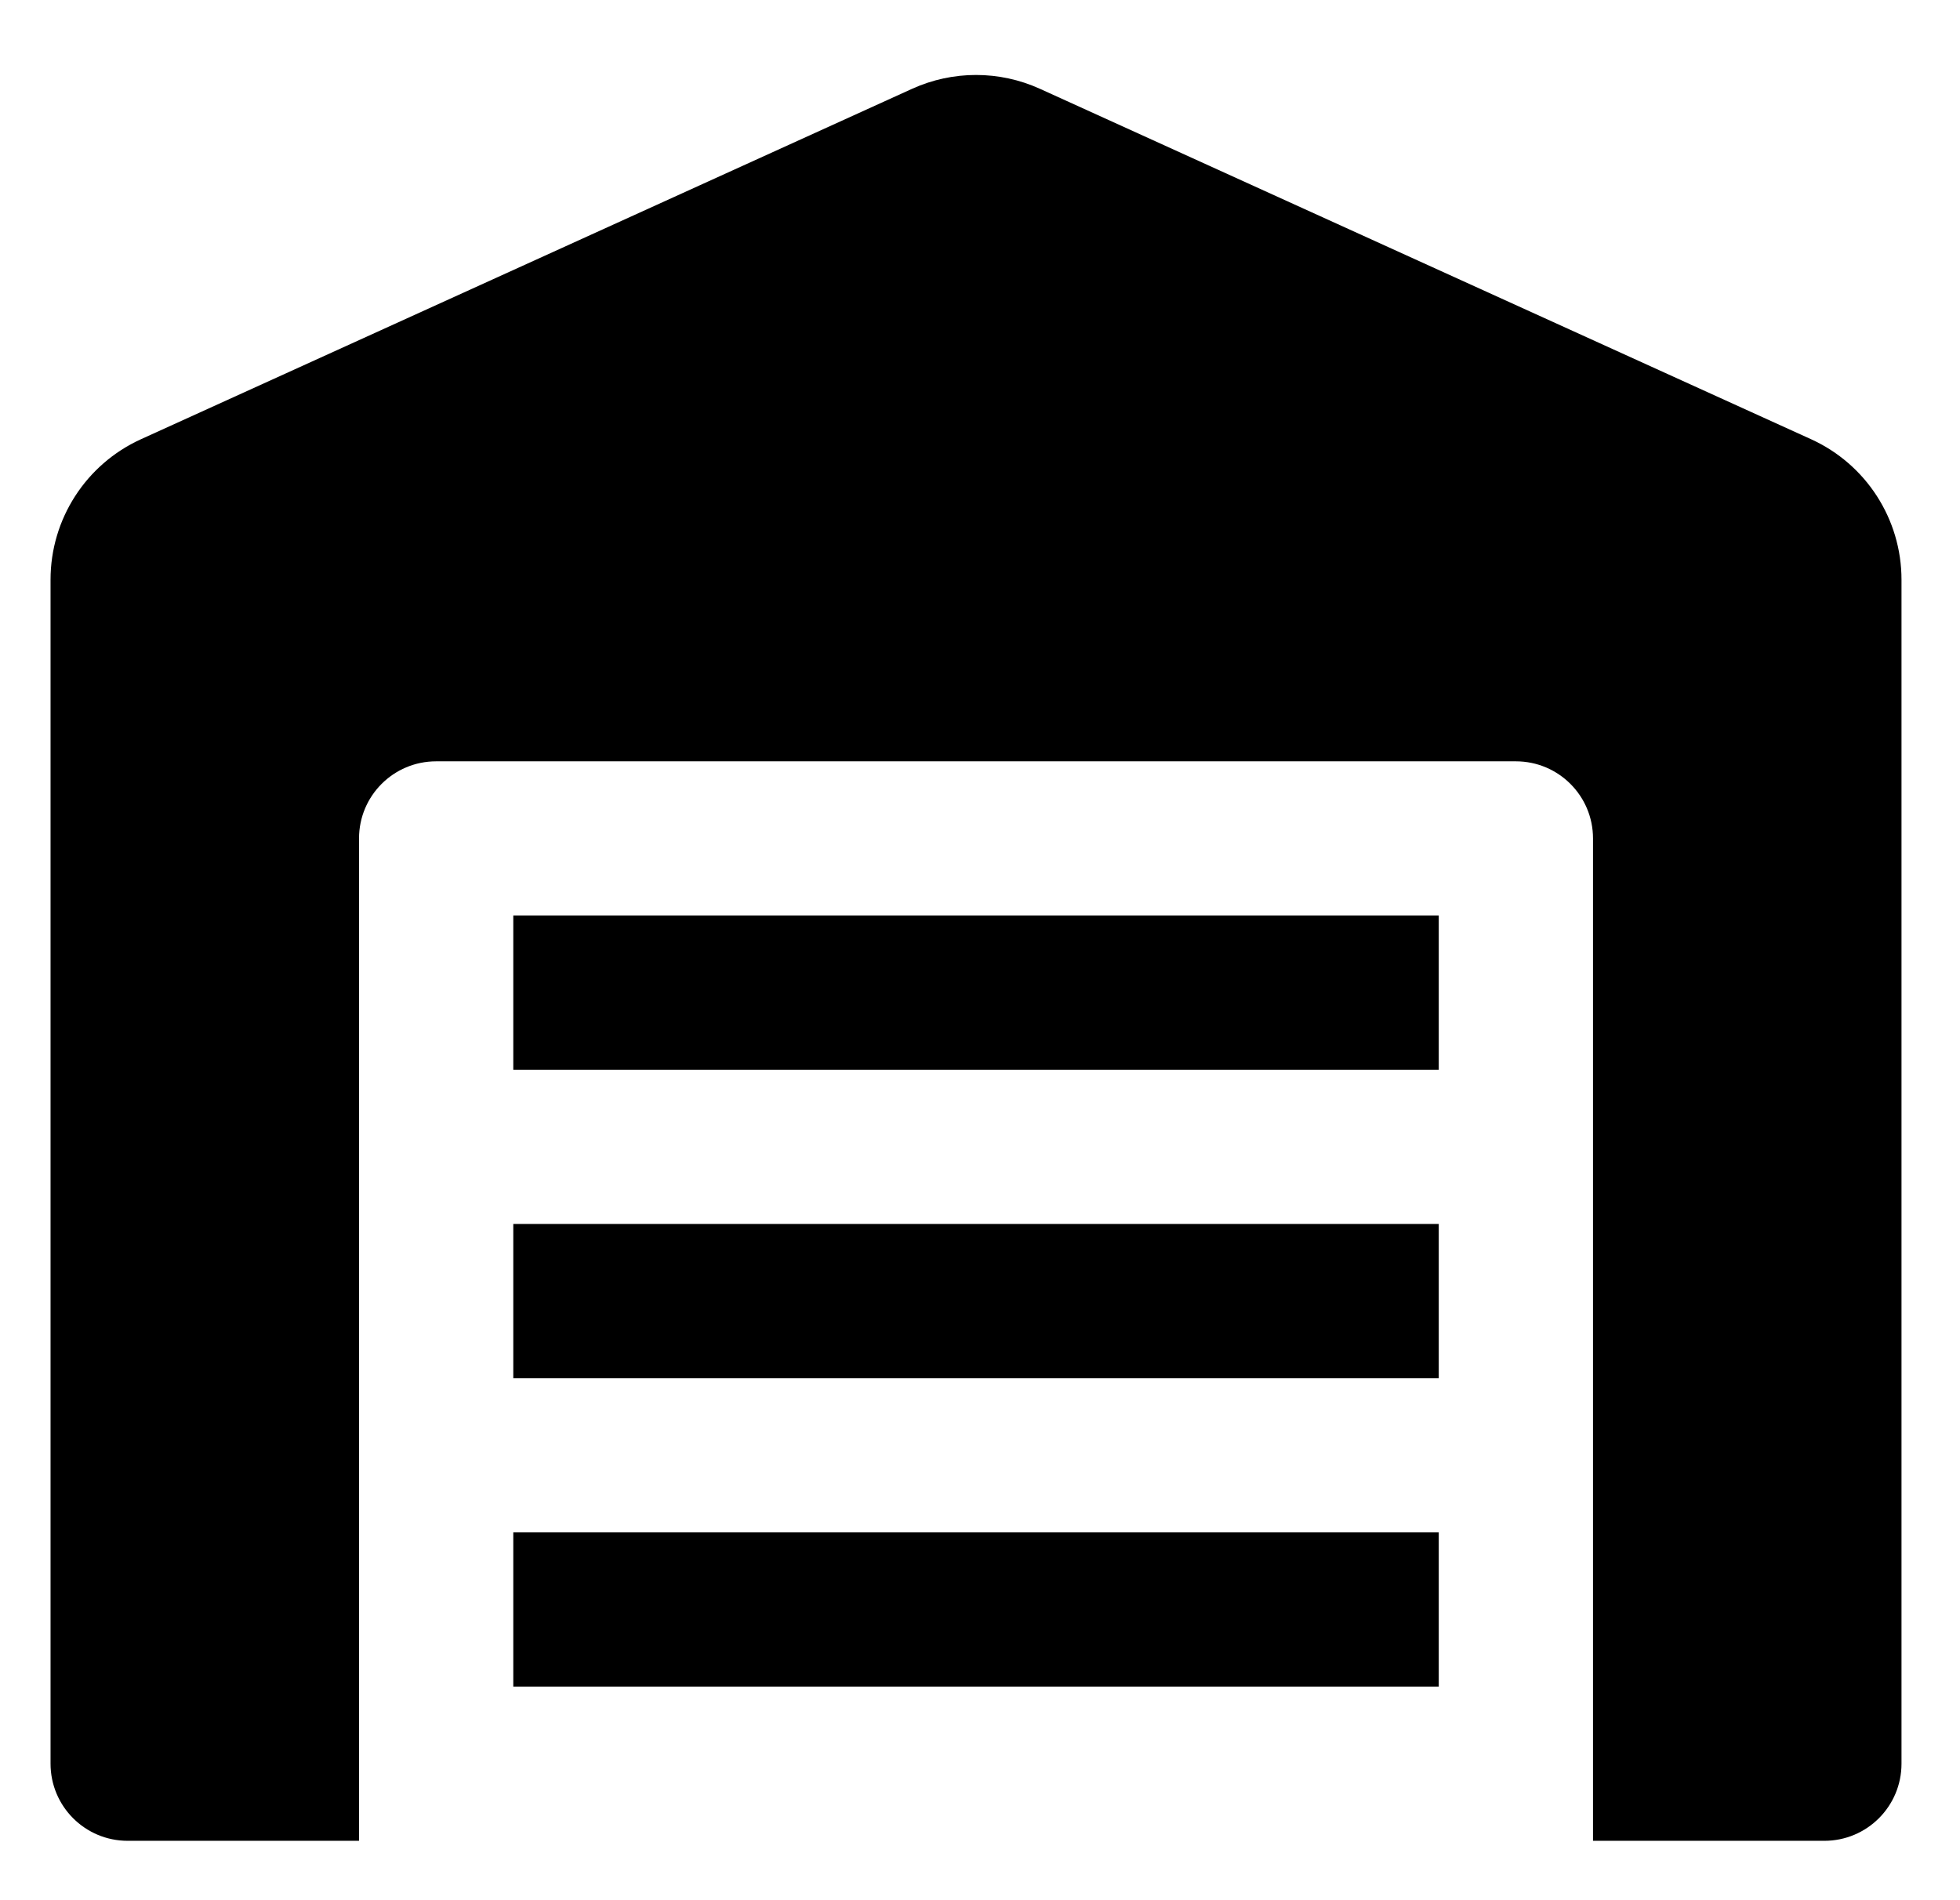 <?xml version="1.0" encoding="UTF-8"?> <svg xmlns="http://www.w3.org/2000/svg" width="33" height="32" viewBox="0 0 33 32" fill="none"> <g clip-path="url(#clip0_0_82)"> <path fill-rule="evenodd" clip-rule="evenodd" d="M6.045 31V14.119C6.045 13.402 6.626 12.821 7.343 12.821H25.522C26.24 12.821 26.821 13.402 26.821 14.119V31H6.045ZM24.224 15.418H8.642V31H24.224V15.418ZM2.149 31C1.432 31 0.851 30.419 0.851 29.701V9.762C0.851 8.743 1.446 7.819 2.373 7.397L15.358 1.495C16.041 1.185 16.825 1.185 17.508 1.495L30.493 7.397C31.42 7.819 32.015 8.743 32.015 9.762V29.701C32.015 30.419 31.434 31 30.716 31H2.149ZM8.642 18.015H24.224V20.612H8.642V18.015ZM8.642 28.403H24.224V31H8.642V28.403ZM8.642 23.209H24.224V25.806H8.642V23.209Z" fill="black"></path> </g> <defs> <clipPath id="clip0_0_82"> <rect width="31.164" height="31.164" fill="white" transform="translate(0.851 0.485)"></rect> </clipPath> </defs> </svg> 